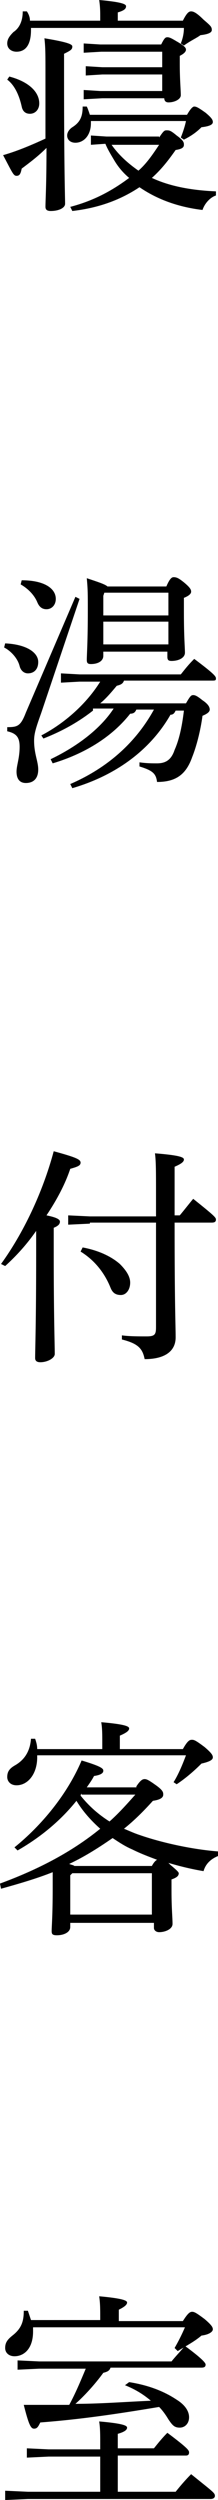<?xml version="1.0" encoding="utf-8"?>
<!-- Generator: Adobe Illustrator 27.3.1, SVG Export Plug-In . SVG Version: 6.00 Build 0)  -->
<svg version="1.1" id="レイヤー_1" xmlns="http://www.w3.org/2000/svg" xmlns:xlink="http://www.w3.org/1999/xlink" x="0px"
	 y="0px" viewBox="0 0 21.1 241.7" style="enable-background:new 0 0 21.1 241.7;" xml:space="preserve">
<style type="text/css">
	.st0{enable-background:new    ;}
</style>
<g class="st0">
	<path d="M6.2,7.4c0,9.2,0.1,11.6,0.1,12.3c0,0.4-0.6,0.7-1.4,0.7c-0.3,0-0.5-0.1-0.5-0.4c0-0.7,0.1-2,0.1-5.7
		c-0.8,0.8-1.6,1.4-2.4,2c-0.1,0.5-0.2,0.7-0.5,0.7c-0.3,0-0.4-0.3-1.3-2c1.4-0.4,2.8-1,4.1-1.6c0-1.6,0-3.7,0-6.2
		c0-2,0-2.6-0.1-3.5C6.7,4.1,7,4.3,7,4.5c0,0.3-0.2,0.4-0.8,0.7V7.4z M0.9,7.4c1.9,0.5,2.9,1.5,2.9,2.6c0,0.6-0.4,1-0.9,1
		c-0.4,0-0.7-0.2-0.8-0.7c-0.2-0.9-0.6-2-1.4-2.6L0.9,7.4z M9.7,2V1.7c0-0.6,0-1-0.1-1.7c2.2,0.2,2.6,0.4,2.6,0.6
		c0,0.2-0.1,0.4-0.8,0.6V2h6.3c0.4-0.8,0.6-0.9,0.8-0.9c0.2,0,0.5,0.1,1.2,0.8c0.7,0.6,0.8,0.7,0.8,1c0,0.2-0.2,0.4-1.1,0.5
		c-0.4,0.3-0.9,0.5-1.6,1l-0.3-0.2c0.2-0.5,0.3-1,0.3-1.5H3c0,0.1,0,0.1,0,0.2C3,4.3,2.5,5,1.6,5C1.1,5,0.7,4.7,0.7,4.2
		c0-0.4,0.2-0.7,0.6-1.1c0.6-0.4,0.9-1.1,0.9-2l0.4,0C2.8,1.4,2.9,1.7,2.9,2H9.7z M18.1,11.1c0.4-0.7,0.6-0.8,0.7-0.8
		c0.2,0,0.4,0.1,1.1,0.6c0.6,0.5,0.7,0.7,0.7,0.9c0,0.2-0.2,0.4-1.1,0.5c-0.4,0.4-0.9,0.8-1.7,1.2l-0.3-0.2c0.2-0.5,0.4-1.1,0.5-1.6
		H8.8c0,0.1,0,0.2,0,0.2c0,1.2-0.7,1.9-1.5,1.9c-0.5,0-0.8-0.3-0.8-0.7c0-0.3,0.2-0.6,0.5-0.8c0.8-0.5,1-1.1,1-2l0.4,0
		c0.1,0.2,0.2,0.5,0.3,0.8H18.1z M15.4,13.3c0.4-0.6,0.5-0.7,0.7-0.7c0.3,0,0.4,0,1,0.5c0.7,0.5,0.7,0.7,0.7,0.9
		c0,0.2-0.1,0.4-0.8,0.5c-0.7,1-1.4,1.9-2.3,2.7c1.7,0.8,3.8,1.2,6.2,1.3l0,0.4c-0.6,0.2-1.1,0.8-1.3,1.4c-2.5-0.3-4.5-1.1-6.1-2.2
		c-1.8,1.2-3.9,2-6.5,2.3l-0.2-0.4c2.3-0.6,4.1-1.6,5.7-2.8c-0.6-0.5-1.1-1.1-1.5-1.8c-0.3-0.5-0.6-1-0.8-1.5l-1.4,0.1v-0.9l1.5,0.1
		H15.4z M15.8,5h-6L8.1,5.1V4.2l1.6,0.1h5.9c0.3-0.6,0.4-0.7,0.6-0.7c0.2,0,0.4,0.1,0.9,0.4C17.8,4.4,18,4.6,18,4.8
		s-0.2,0.4-0.6,0.6v0.8c0,1.5,0.1,2.5,0.1,3c0,0.4-0.6,0.7-1.2,0.7c-0.3,0-0.4-0.2-0.4-0.4V9.5h-6L8.1,9.6V8.7l1.6,0.1h6V7.2H9.9
		L8.3,7.3V6.4l1.6,0.1h5.8V5z M10.8,14c0.7,1,1.6,1.8,2.6,2.5c0.8-0.7,1.4-1.6,2-2.5H10.8z"/>
</g>
<g class="st0">
	<path d="M0.5,62.2c2.1,0.1,3.2,0.9,3.2,1.8c0,0.7-0.4,1.1-1,1.1c-0.4,0-0.7-0.3-0.8-0.7c-0.2-0.8-0.9-1.5-1.5-1.8L0.5,62.2z
		 M7.7,57.9L4,68.9c-0.5,1.4-0.7,2-0.7,2.7c0,1.3,0.4,2,0.4,2.8c0,0.8-0.4,1.3-1.2,1.3c-0.6,0-0.9-0.4-0.9-1.1
		c0-0.6,0.3-1.3,0.3-2.4c0-0.9-0.3-1.3-1.2-1.5l0-0.4c1,0,1.3-0.1,1.8-1.4l4.8-11.2L7.7,57.9z M2.1,56.1c2.2,0,3.3,0.8,3.3,1.8
		c0,0.6-0.4,1-0.9,1c-0.4,0-0.7-0.2-0.9-0.7c-0.3-0.7-0.9-1.3-1.6-1.7L2.1,56.1z M9,68.7c-1.4,1.1-3,2-4.8,2.7L4,71.1
		c2.3-1.2,4.4-3.1,5.7-5.2h-2L5.9,66v-0.9l1.8,0.1h9.8c0.4-0.5,0.7-0.9,1.3-1.5c2,1.5,2.1,1.7,2.1,1.9c0,0.2-0.1,0.2-0.4,0.2h-8.5
		c-0.1,0.3-0.3,0.4-0.7,0.5c-0.5,0.6-1,1.2-1.6,1.7h8.3c0.4-0.7,0.5-0.8,0.7-0.8c0.2,0,0.4,0.1,0.9,0.5c0.6,0.4,0.7,0.7,0.7,0.9
		c0,0.2-0.2,0.4-0.7,0.6c-0.2,1.5-0.6,3-1,4c-0.6,1.7-1.6,2.4-3.4,2.4c-0.1-0.8-0.4-1.1-1.7-1.5l0-0.4c0.7,0.1,1.2,0.1,1.7,0.1
		c0.9,0,1.4-0.4,1.7-1.3c0.4-0.9,0.7-2.1,0.9-3.8H17c-0.1,0.2-0.2,0.4-0.5,0.4c-2,3.5-5.4,5.9-9.5,7.1l-0.2-0.4
		c3.7-1.6,6.4-4.1,8.1-7.2h-1.7c-0.1,0.2-0.2,0.4-0.6,0.4c-1.8,2.3-4.5,3.9-7.5,4.8l-0.2-0.4c2.5-1.2,4.8-2.9,6.1-4.9H9z M16.1,56.7
		c0.3-0.7,0.5-0.9,0.7-0.9c0.3,0,0.5,0.1,1,0.5c0.6,0.5,0.7,0.7,0.7,0.9c0,0.2-0.2,0.4-0.7,0.6v1.4c0,2.4,0.1,3.4,0.1,3.9
		c0,0.5-0.6,0.8-1.3,0.8c-0.3,0-0.4-0.1-0.4-0.4V63H10v0.4c0,0.5-0.5,0.8-1.2,0.8c-0.3,0-0.4-0.1-0.4-0.4c0-0.5,0.1-1.7,0.1-4.8
		c0-1.6,0-2-0.1-3.1c1.2,0.4,1.8,0.6,2,0.8H16.1z M16.2,57.3h-6.1L10,57.6v1.9h6.3V57.3z M16.2,60.1H10v2.2h6.3V60.1z"/>
</g>
<g class="st0">
	<path d="M0.1,122.2c2.1-2.9,4-6.8,5.1-10.9c2.2,0.6,2.6,0.8,2.6,1.1c0,0.3-0.3,0.4-1,0.6c-0.5,1.5-1.3,3-2.3,4.5
		c1,0.2,1.3,0.4,1.3,0.6c0,0.2-0.1,0.4-0.6,0.6v2.4c0,6.3,0.1,8.8,0.1,9.8c0,0.4-0.7,0.8-1.4,0.8c-0.4,0-0.5-0.2-0.5-0.4
		c0-0.8,0.1-3.4,0.1-10.1V119c-0.9,1.3-1.9,2.4-3,3.4L0.1,122.2z M8.7,118.3l-2.1,0.1v-0.9l2.1,0.1h6.4v-2.4c0-1.9,0-2.9-0.1-3.7
		c2.5,0.2,2.8,0.4,2.8,0.6c0,0.2-0.2,0.4-0.9,0.7v2.4v2.3h0.5c0.5-0.6,0.8-1,1.3-1.6c2,1.6,2.2,1.8,2.2,2s-0.1,0.3-0.4,0.3h-3.6
		c0,8.2,0.1,9.8,0.1,11.1c0,1.3-1,2.1-3,2.1c-0.2-1-0.6-1.5-2.2-1.9l0-0.4c0.7,0.1,1.6,0.1,2.4,0.1c0.8,0,0.9-0.2,0.9-0.9v-10.1H8.7
		z M8,120.6c1.6,0.3,2.8,0.9,3.6,1.6c0.6,0.6,1,1.2,1,1.8c0,0.7-0.4,1.2-0.9,1.2c-0.5,0-0.8-0.2-1-0.7c-0.6-1.5-1.6-2.7-2.9-3.5
		L8,120.6z"/>
</g>
<g class="st0">
	<path d="M13.2,172.7c0.4-0.6,0.6-0.7,0.8-0.7c0.2,0,0.4,0.1,1.1,0.6c0.7,0.5,0.7,0.7,0.7,0.9c0,0.3-0.3,0.5-1,0.6
		c-0.9,1-1.8,1.9-2.8,2.7c0.5,0.2,0.9,0.4,1.5,0.6c2,0.7,5,1.4,7.7,1.6l0,0.4c-0.8,0.3-1.3,0.8-1.5,1.5c-1.2-0.2-2.4-0.5-3.4-0.8
		c0,0,0.1,0.1,0.2,0.2c0.6,0.5,0.8,0.7,0.8,0.8c0,0.2-0.1,0.4-0.7,0.6v1.1c0,1.7,0.1,2.6,0.1,3.2c0,0.5-0.7,0.8-1.3,0.8
		c-0.3,0-0.5-0.2-0.5-0.4v-0.5H6.8v0.4c0,0.5-0.6,0.8-1.3,0.8c-0.4,0-0.5-0.1-0.5-0.4c0-0.5,0.1-1.4,0.1-4.2v-1.5
		c-1.5,0.6-3.2,1.1-5,1.6L0,182.1c3.8-1.4,7-3.1,9.7-5.3c-0.9-0.8-1.7-1.7-2.3-2.7c-1.6,2-3.6,3.6-5.7,4.8l-0.3-0.3
		c2.6-2.1,5.1-5.1,6.5-8.4c2,0.6,2.1,0.8,2.1,1c0,0.2-0.2,0.4-0.9,0.5c-0.2,0.4-0.5,0.8-0.7,1.1H13.2z M9.9,169.1v-0.6
		c0-0.8,0-1.4-0.1-2c2.3,0.2,2.7,0.4,2.7,0.6c0,0.2-0.2,0.4-0.9,0.7v1.3h6.1c0.5-0.9,0.7-0.9,0.9-0.9c0.2,0,0.4,0.1,1.2,0.7
		c0.7,0.6,0.8,0.8,0.8,1c0,0.2-0.2,0.4-1.1,0.6c-0.7,0.7-1.5,1.4-2.4,2l-0.3-0.2c0.5-0.8,0.9-1.8,1.2-2.6H3.6c0,0.1,0,0.2,0,0.2
		c0,1.6-0.9,2.7-2,2.7c-0.6,0-0.9-0.4-0.9-0.8c0-0.5,0.2-0.8,0.7-1.1c0.9-0.5,1.5-1.3,1.6-2.6l0.4,0c0.1,0.3,0.2,0.6,0.2,1H9.9z
		 M14.7,180.4c0.1-0.2,0.3-0.5,0.5-0.6c-0.8-0.3-1.6-0.6-2.4-1c-0.7-0.3-1.3-0.7-1.9-1.1c-1.3,0.9-2.7,1.8-4.2,2.5
		c0.2,0.1,0.4,0.1,0.5,0.2H14.7z M14.7,181.1H7l-0.2,0.2v3.8h7.9V181.1z M7.9,173.4c0,0-0.1,0.1-0.1,0.2c0.8,1,1.7,1.8,2.8,2.5
		c0.9-0.8,1.7-1.7,2.5-2.6H7.9z"/>
</g>
<g class="st0">
	<path d="M11.4,240.9H17c0.4-0.5,0.9-1.1,1.5-1.7c2.1,1.7,2.3,1.8,2.3,2.1c0,0.2-0.2,0.3-0.4,0.3H2.7l-2.2,0.1v-0.9l2.2,0.1h7v-3.4
		h-5l-2.1,0.1v-0.9l2.1,0.1h5v-0.4c0-1.1,0-1.6-0.1-2.3c2.3,0.2,2.7,0.4,2.7,0.6c0,0.2-0.2,0.4-0.9,0.6v1.4h3.5
		c0.4-0.5,0.8-1,1.3-1.5c2,1.5,2.1,1.7,2.1,1.9c0,0.2-0.1,0.3-0.3,0.3h-6.6V240.9z M9.7,224.4v-0.2c0-1,0-1.5-0.1-2.2
		c2.2,0.2,2.7,0.4,2.7,0.6s-0.2,0.4-0.8,0.7v1.1h6.2c0.5-0.8,0.7-0.9,0.9-0.9c0.2,0,0.4,0.1,1.2,0.7c0.7,0.6,0.8,0.8,0.8,1
		s-0.3,0.5-1.1,0.6c-0.7,0.6-1.5,1-2.3,1.5l-0.3-0.3c0.4-0.7,0.7-1.3,1-2H3.2c0,0.1,0,0.3,0,0.4c0,1.7-0.9,2.4-1.8,2.4
		c-0.5,0-0.9-0.3-0.9-0.8c0-0.5,0.2-0.8,0.7-1.2c0.9-0.7,1.1-1.4,1.1-2.4l0.4,0c0.1,0.3,0.2,0.6,0.3,0.9H9.7z M12.5,230.3
		c1.9,0.3,3.4,0.9,4.6,1.7c0.8,0.5,1.2,1.1,1.2,1.7c0,0.6-0.4,1-0.9,1c-0.5,0-0.7-0.2-1.1-0.8c-0.3-0.5-0.6-0.9-0.9-1.2
		c-4.2,0.7-7.6,1.2-11.5,1.5c-0.2,0.4-0.3,0.6-0.6,0.6s-0.5-0.3-1-2.3c1.5,0,3,0,4.4,0c0.6-1.1,1.1-2.3,1.6-3.5H3.8l-2.1,0.1v-0.9
		l2.1,0.1h12.8c0.4-0.5,0.8-0.9,1.3-1.5c1.9,1.4,2,1.7,2,1.8c0,0.2-0.1,0.3-0.4,0.3h-8.8c-0.1,0.3-0.3,0.4-0.7,0.5
		c-0.8,1.1-1.8,2.2-2.7,3c2.4,0,4.9-0.2,7.3-0.3c-0.7-0.6-1.5-1.1-2.5-1.5L12.5,230.3z"/>
</g>
</svg>
